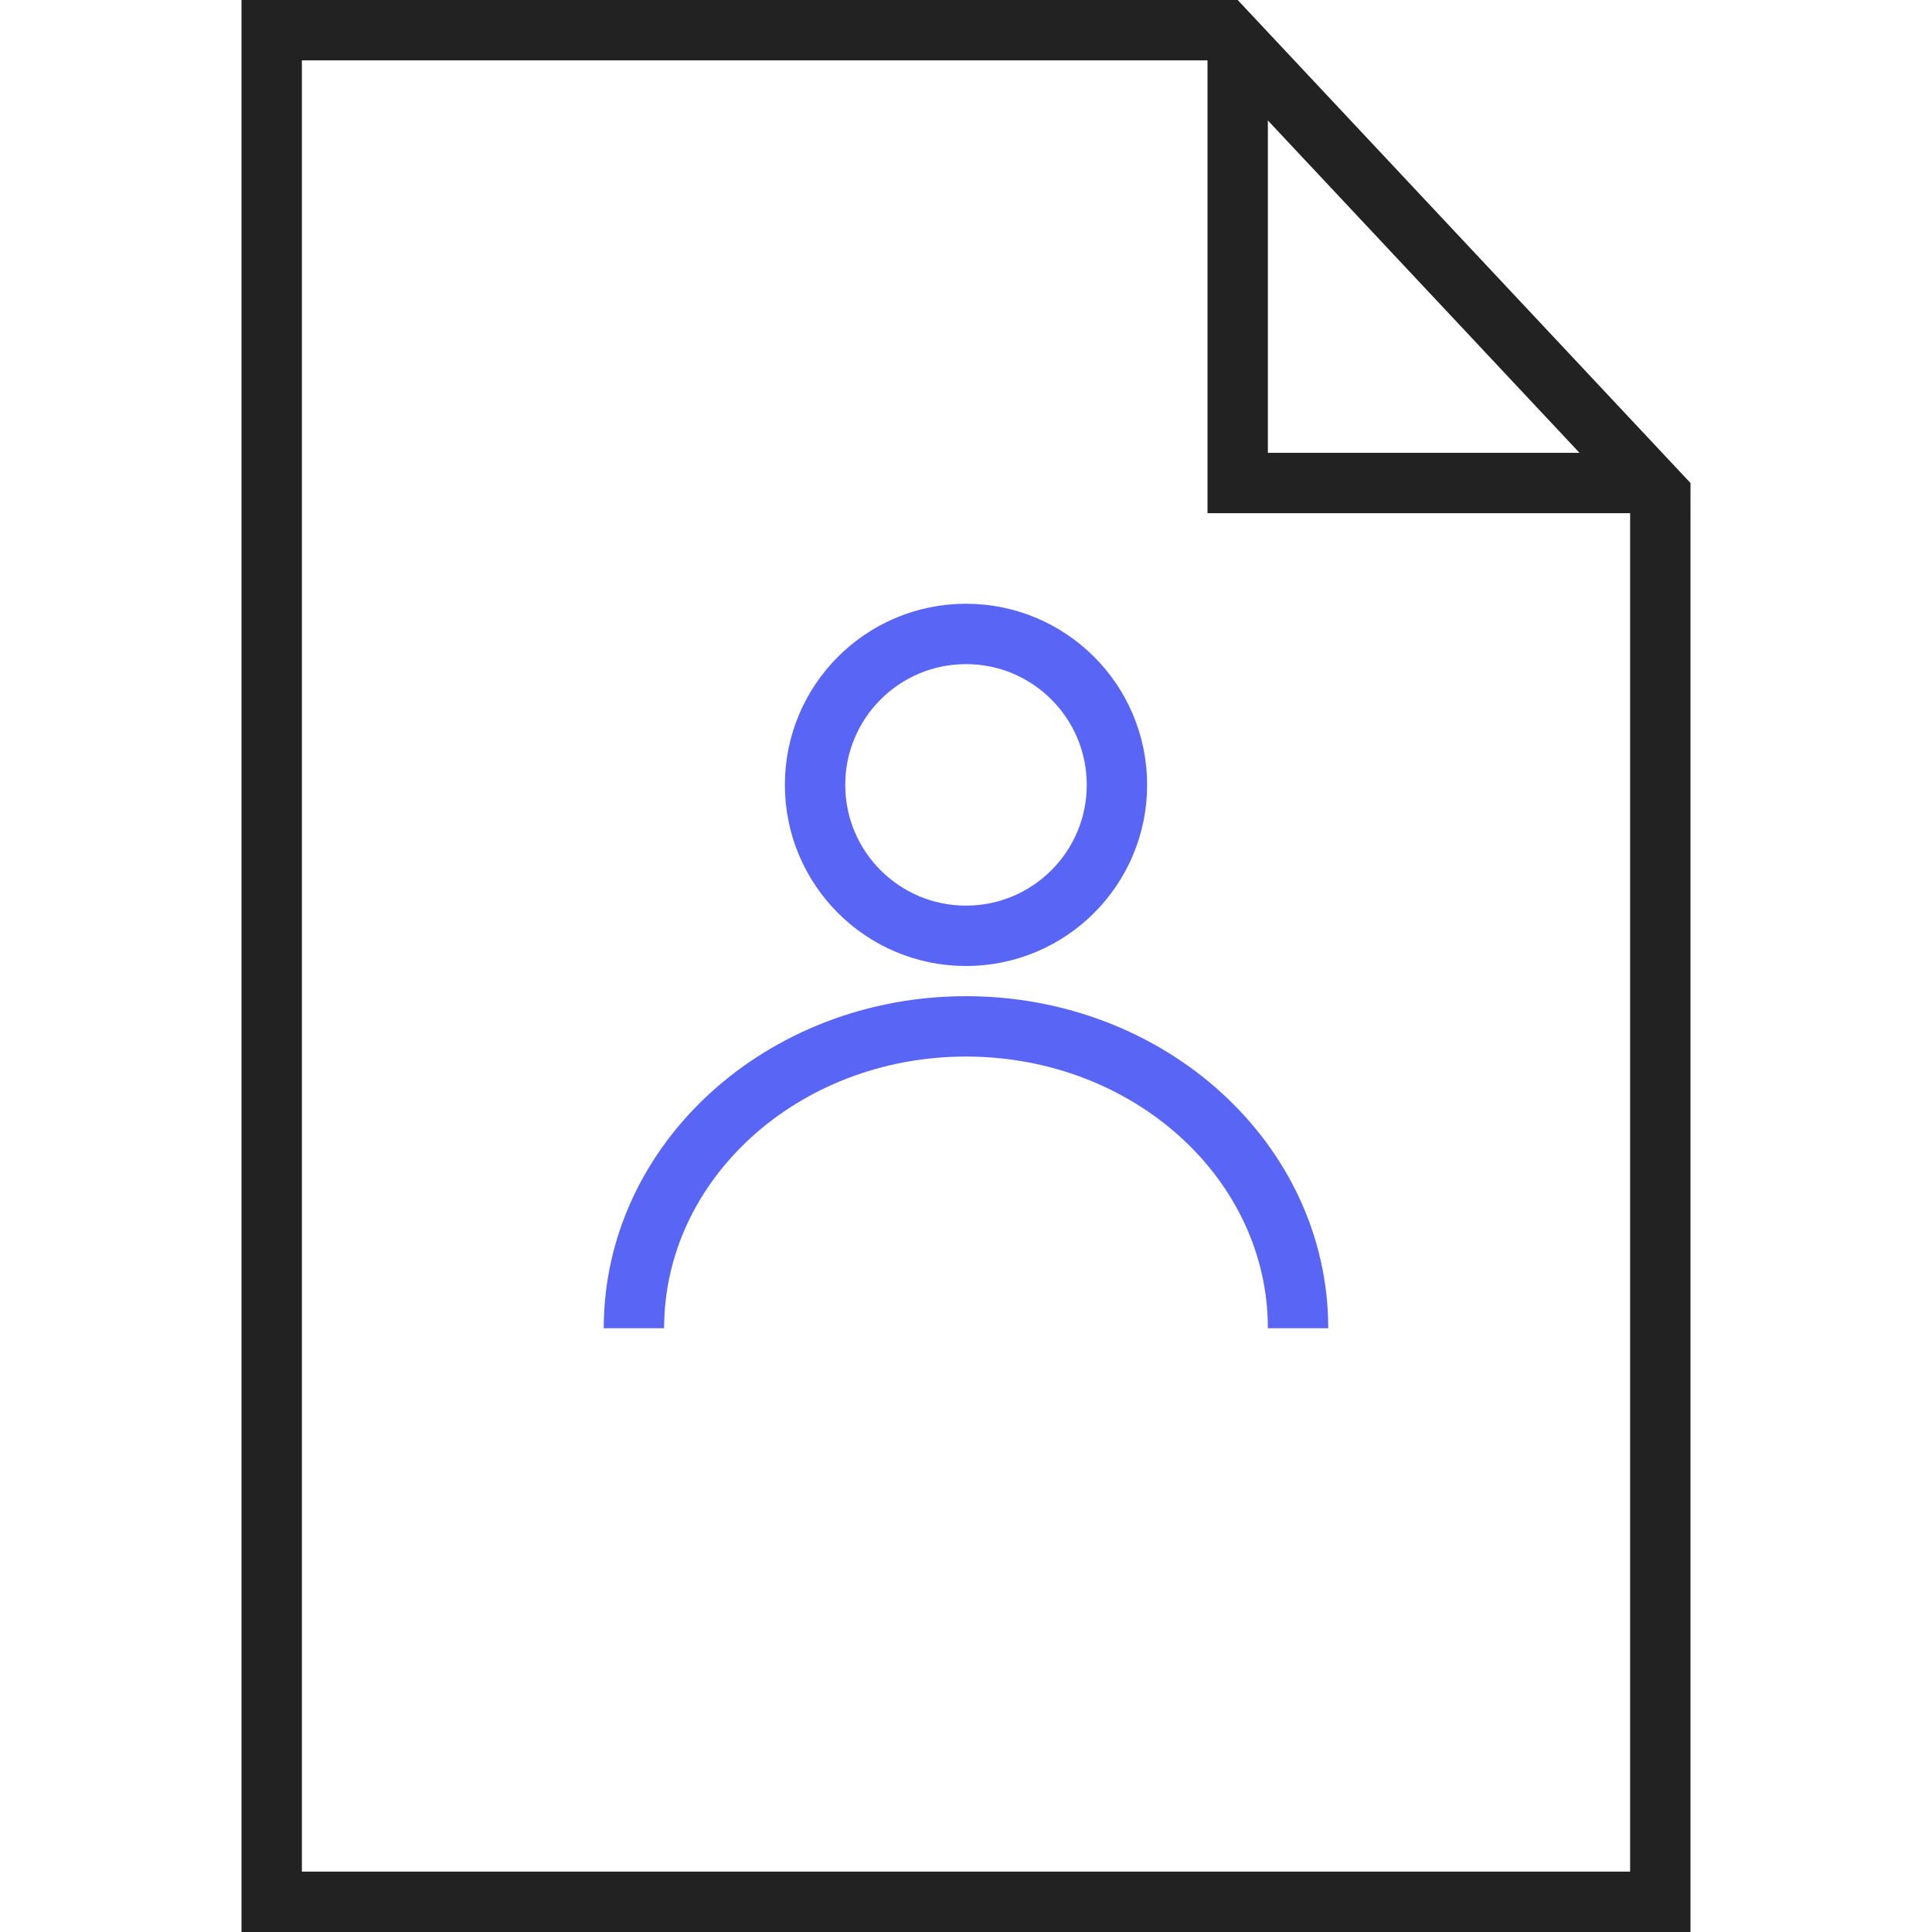 <svg xmlns="http://www.w3.org/2000/svg" width="64" height="64" viewBox="0 0 64 64">
    <defs>
        <style>
            .cls-4{fill:none;stroke-miterlimit:10;stroke:#5865f5;stroke-width:2px}
        </style>
    </defs>
    <g id="ID_Find_Icon" transform="translate(-928 -597)">
        <g id="그룹_4983" transform="translate(305 82)">
            <g id="패스_878" fill="none" stroke="none" stroke-miterlimit="10">
                <path d="M631 515v64h48v-48l-15-16z"/>
                <path fill="#222" d="M633 517v60h44v-45.21L663.134 517H633m-2-2h33l15 16v48h-48v-64z"/>
            </g>
            <g id="그룹_4981">
                <path id="패스_879" fill="#222" d="M679 532h-16v-17l2 2v13h12z"/>
            </g>
            <g id="그룹_4982">
                <path id="패스_880" d="M644 559c0-5.523 4.925-10 11-10s11 4.477 11 10" class="cls-4"/>
                <circle id="타원_787" cx="5" cy="5" r="5" class="cls-4" transform="translate(650 536)"/>
            </g>
        </g>
    </g>
</svg>
